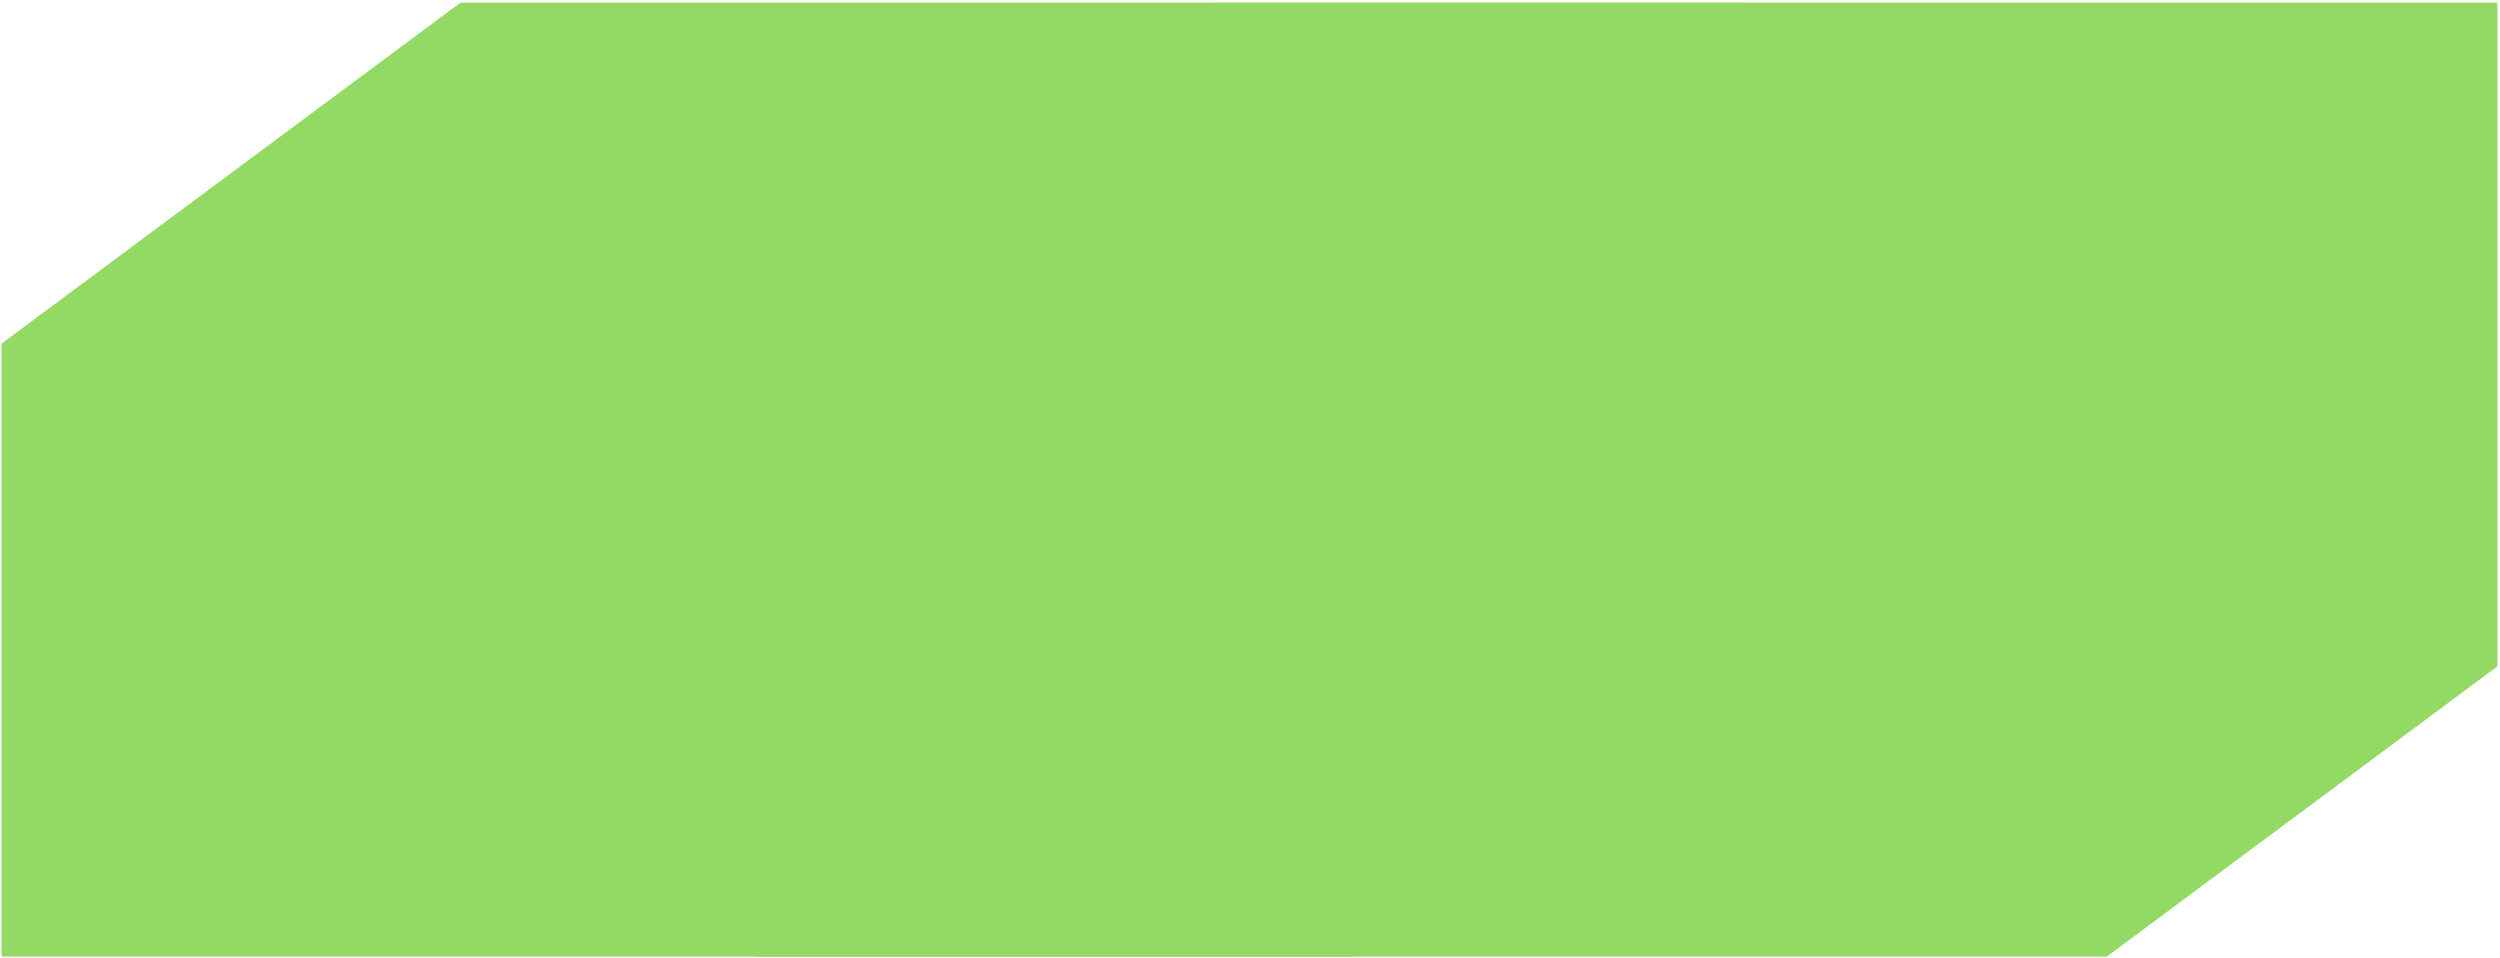 <?xml version="1.0" encoding="UTF-8"?> <svg xmlns="http://www.w3.org/2000/svg" width="775" height="297" viewBox="0 0 775 297" fill="none"><path d="M142.758 0.818L0.489 106.516V296.542H419.666L540.763 206.565V0.818H142.758Z" fill="#92DA63"></path><path d="M376.198 0.818L233.928 106.516V296.542H653.105L774.202 206.565V0.818H376.198Z" fill="#92DA63"></path></svg> 